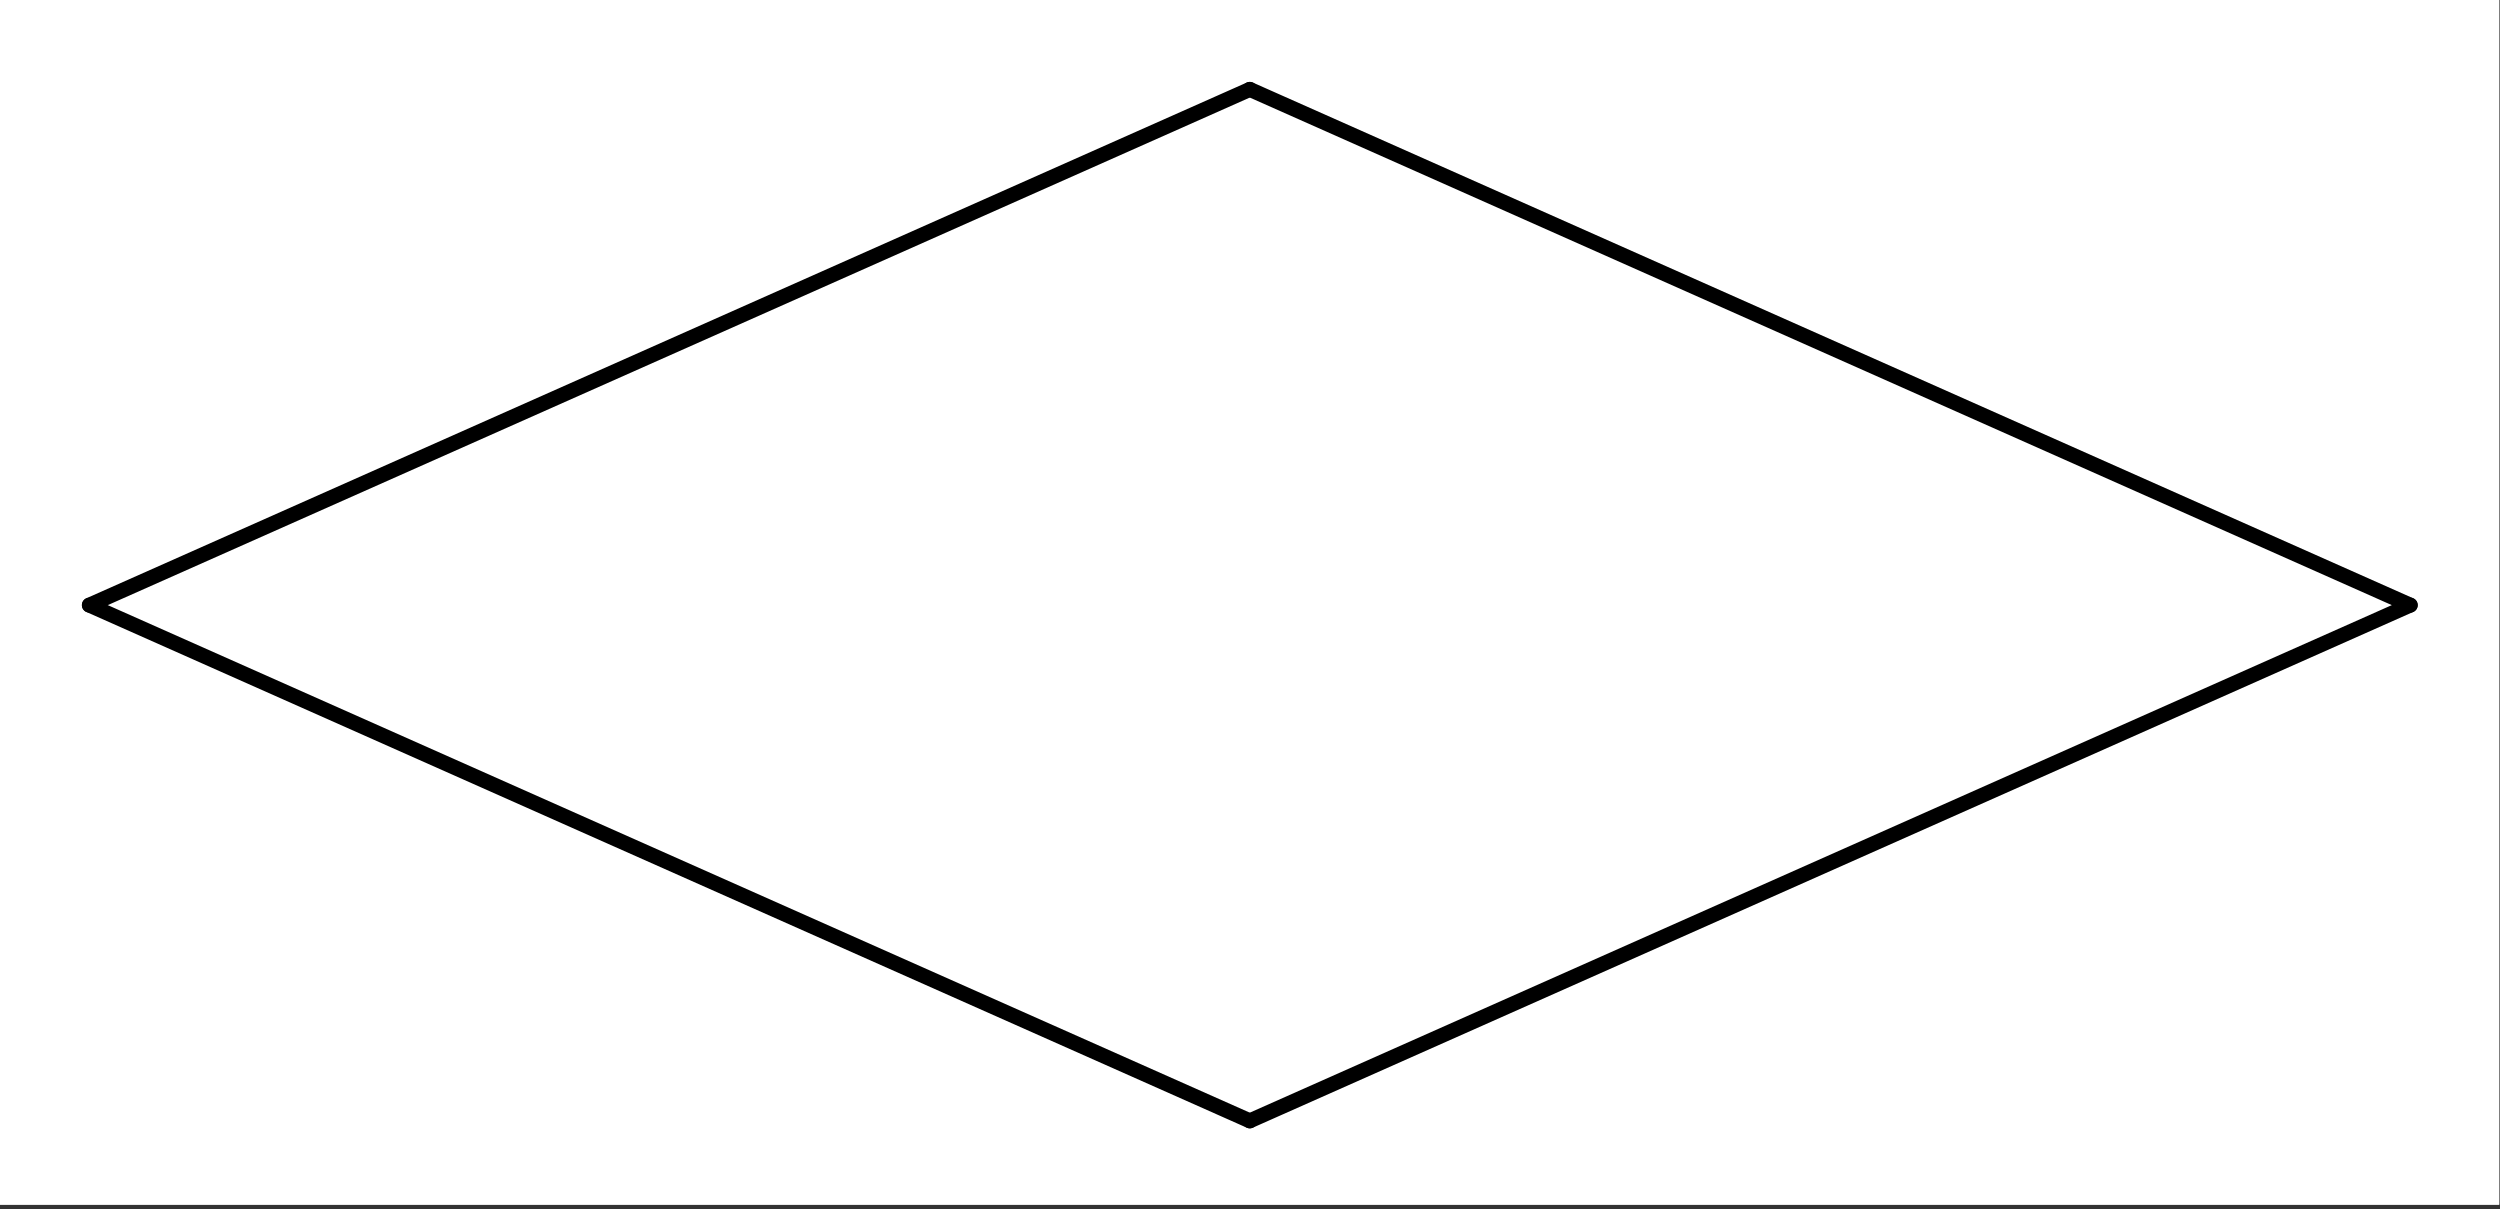 <svg xmlns="http://www.w3.org/2000/svg" width="333.44" height="161.28" viewBox="0 0 250.08 120.96"><rect x="0" y="0" width="250.08" height="120.96" fill="#333333" stroke="none"/><defs><clipPath id="a"><path d="M0 0h250v120.508H0zm0 0"/></clipPath><clipPath id="b"><path d="M116 52h134v68.508H116zm0 0"/></clipPath><clipPath id="c"><path d="M0 52h134v68.508H0zm0 0"/></clipPath></defs><g clip-path="url(#a)" fill="#fff"><path d="M0 0h250v121.258H0zm0 0"/><path d="M0 0h250v121.258H0zm0 0"/></g><path d="M125.02 8.941l116.078 51.59" fill="#d55e00" stroke-width="1.497" stroke-linecap="round" stroke="#000"/><path d="M241.098 60.531l-116.078 51.59" fill="#d55e00"/><g clip-path="url(#b)"><path d="M241.098 60.531l-116.078 51.59" fill="none" stroke-width="1.497" stroke-linecap="round" stroke="#000"/></g><path d="M125.02 112.121L8.94 60.531" fill="#d55e00"/><g clip-path="url(#c)"><path d="M125.02 112.121L8.94 60.531" fill="none" stroke-width="1.497" stroke-linecap="round" stroke="#000"/></g><path d="M8.941 60.531L125.02 8.941" fill="#d55e00" stroke-width="1.497" stroke-linecap="round" stroke="#000"/></svg>